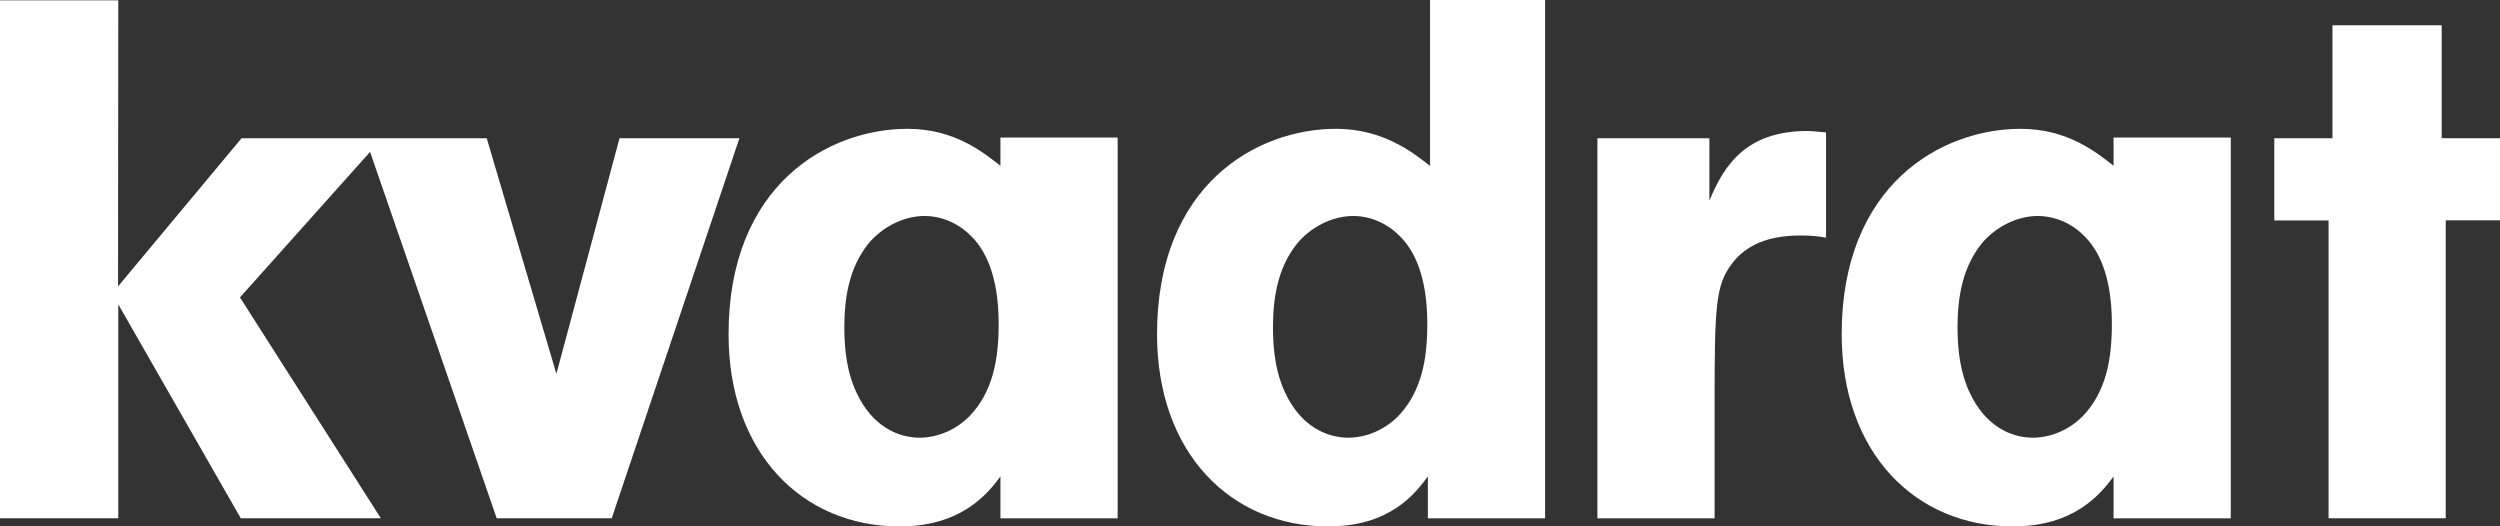 <?xml version="1.0" encoding="UTF-8"?><svg id="svg2" xmlns="http://www.w3.org/2000/svg" viewBox="0 0 308.59 64.97"><rect x="0" y="0" width="308.59" height="64.97" fill="#333333" stroke="none"/><defs><style>.cls-1{fill:#fff;}</style></defs><g id="g10"><g id="g12"><path id="path14" class="cls-1" d="M76.47,17.07l-7.79,29.07-8.6-29.07h-30.27l-15.24,18.28L14.6.04H0v63.93h14.6v-26.4l15.12,26.4h17.29l-17.39-27.26,16.06-17.96,15.63,45.22h14.2l15.76-46.91h-14.8"/><path id="path16" class="cls-1" d="M119.74,29.02c-1.43-1.45-3.53-2.36-5.62-2.36-2.57,0-5.24,1.36-6.95,3.44-2.38,2.99-2.95,6.71-2.95,10.33,0,2.9.38,5.71,1.52,8.07,1.91,4.08,5.05,5.53,7.81,5.53.86,0,3.62-.18,6.1-2.63,2.96-3.08,3.62-7.16,3.62-11.42,0-6.07-1.71-9.25-3.53-10.97h0ZM123.49,20.47v-3.49h14.47v47h-14.47v-5.16c-1.63,2.18-4.84,6.16-12.45,6.16-12,0-21.11-9.06-21.11-23.73,0-18.47,12.34-25.35,22.1-25.35,5.8,0,9.38,2.94,11.47,4.57"/><g id="g18"><path id="path20" class="cls-1" d="M257.15,29.02c-1.43-1.45-3.53-2.36-5.62-2.36-2.57,0-5.24,1.36-6.95,3.44-2.38,2.99-2.95,6.71-2.95,10.33,0,2.9.38,5.71,1.52,8.07,1.91,4.08,5.05,5.53,7.81,5.53.86,0,3.62-.18,6.1-2.63,2.96-3.08,3.62-7.16,3.62-11.42,0-6.07-1.71-9.25-3.53-10.97h0ZM260.89,20.47v-3.49h14.47v47h-14.47v-5.16c-1.63,2.18-4.84,6.16-12.45,6.16-12,0-21.11-9.06-21.11-23.73,0-18.47,12.34-25.35,22.1-25.35,5.8,0,9.39,2.94,11.47,4.57"/></g><g id="g22"><path id="path24" class="cls-1" d="M211,17.07v7.7c1.9-4.62,4.71-8.6,12.14-8.6.45,0,1.36.09,2.26.18v12.99c-.91-.18-1.81-.27-3.17-.27-3.98,0-6.7,1.18-8.42,3.44-1.99,2.62-2.17,4.98-2.17,17.02v14.45h-14.46V17.07h13.83"/></g><g id="g26"><path id="path28" class="cls-1" d="M287.91,3.12h13.48v13.94h7.2v10.14h-6.7v36.77h-14.46V27.21h-6.7v-10.14h7.18V3.12"/></g><path id="path30" class="cls-1" d="M172.65,29.02c-1.43-1.45-3.53-2.36-5.62-2.36-2.57,0-5.24,1.36-6.95,3.44-2.38,2.99-2.95,6.71-2.95,10.33,0,2.9.38,5.71,1.52,8.07,1.91,4.08,5.05,5.53,7.81,5.53.86,0,3.62-.18,6.1-2.63,2.96-3.08,3.62-7.16,3.62-11.42,0-6.07-1.71-9.25-3.53-10.97h0ZM176.52,20.47V0h14.2v63.98h-14.47v-5.16c-1.63,2.18-4.71,6.16-12.32,6.16-12,0-21.11-9.06-21.11-23.73,0-18.47,12.34-25.35,22.1-25.35,5.8,0,9.51,2.94,11.59,4.57"/></g></g></svg>